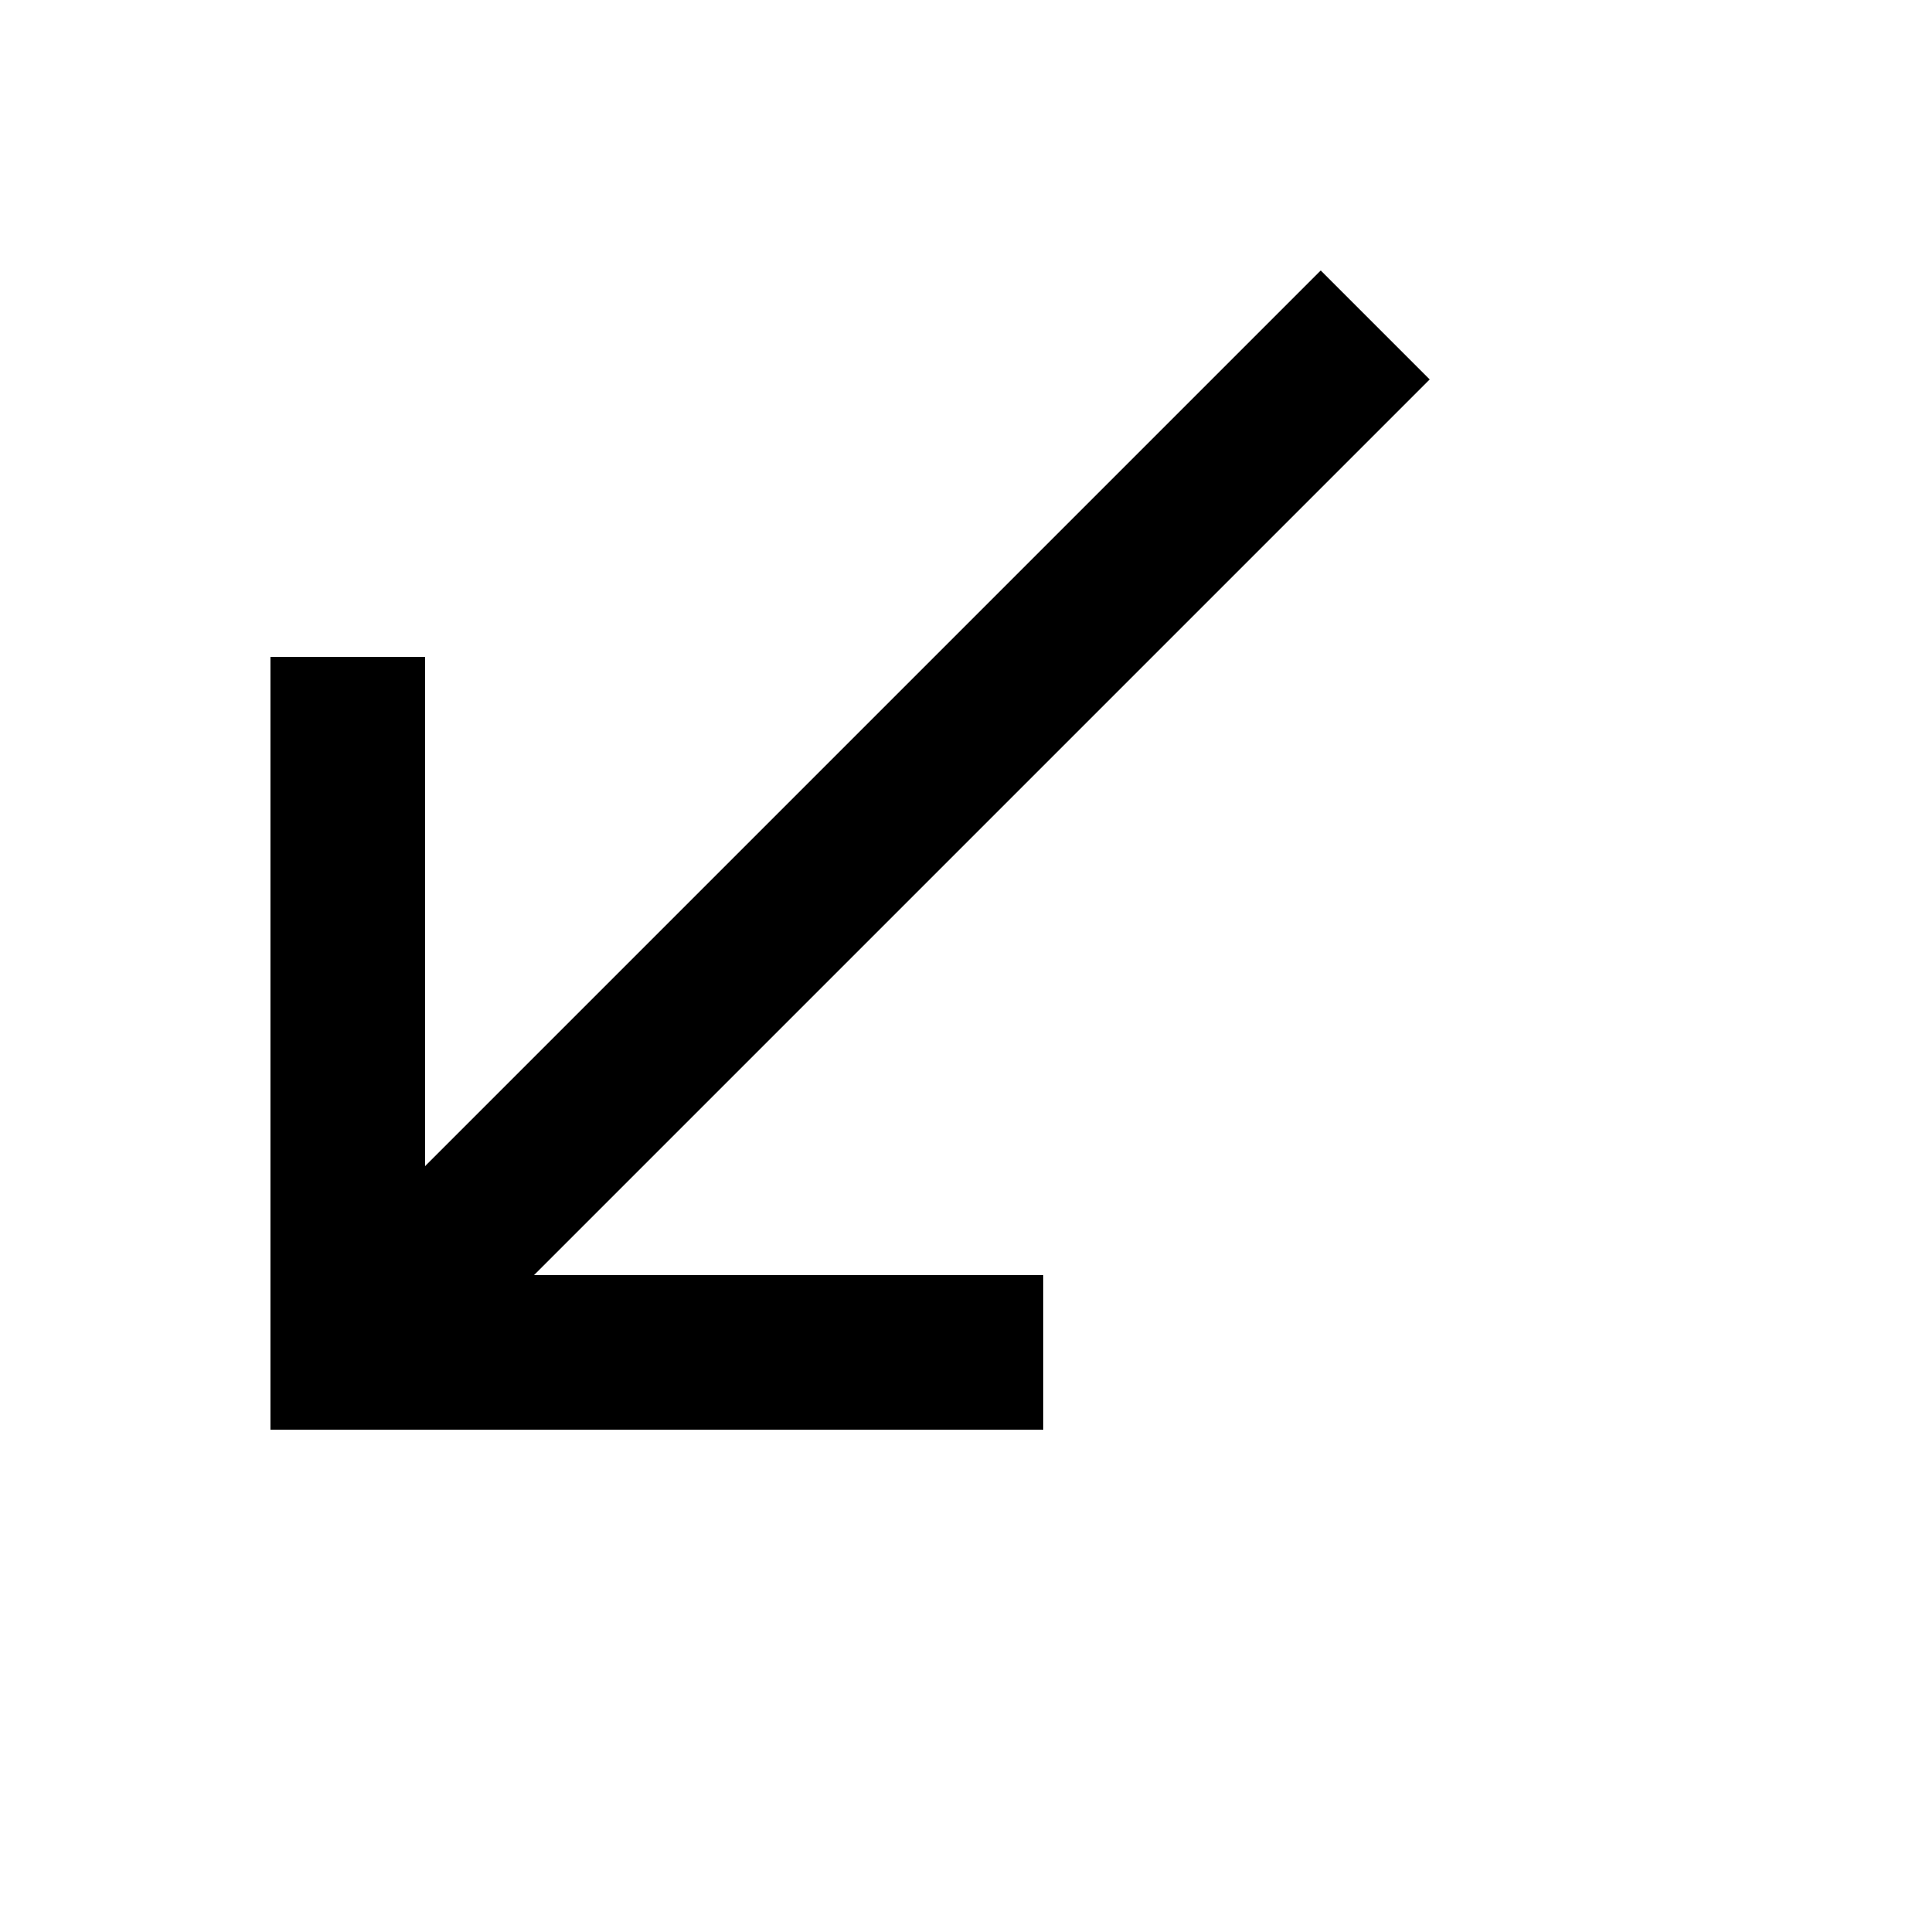 <svg xmlns="http://www.w3.org/2000/svg" version="1.1" xmlns:xlink="http://www.w3.org/1999/xlink" width="100%" height="100%" id="svgWorkerArea" viewBox="-25 -25 625 625" xmlns:idraw="https://idraw.muisca.co" style="background: white;"><defs id="defsdoc"><pattern id="patternBool" x="0" y="0" width="10" height="10" patternUnits="userSpaceOnUse" patternTransform="rotate(35)"><circle cx="5" cy="5" r="4" style="stroke: none;fill: #ff000070;"></circle></pattern></defs><g id="fileImp-947353984" class="cosito"><path id="pathImp-659264796" class="grouped" d="M437.5 97.75C437.5 97.75 402.25 62.5 402.25 62.5 402.25 62.5 112.5 352.25 112.5 352.25 112.5 352.25 112.5 187.5 112.5 187.5 112.5 187.5 62.5 187.5 62.5 187.5 62.5 187.5 62.5 437.5 62.5 437.5 62.5 437.5 312.5 437.5 312.5 437.5 312.5 437.5 312.5 387.5 312.5 387.5 312.5 387.5 147.75 387.5 147.75 387.5"></path></g></svg>